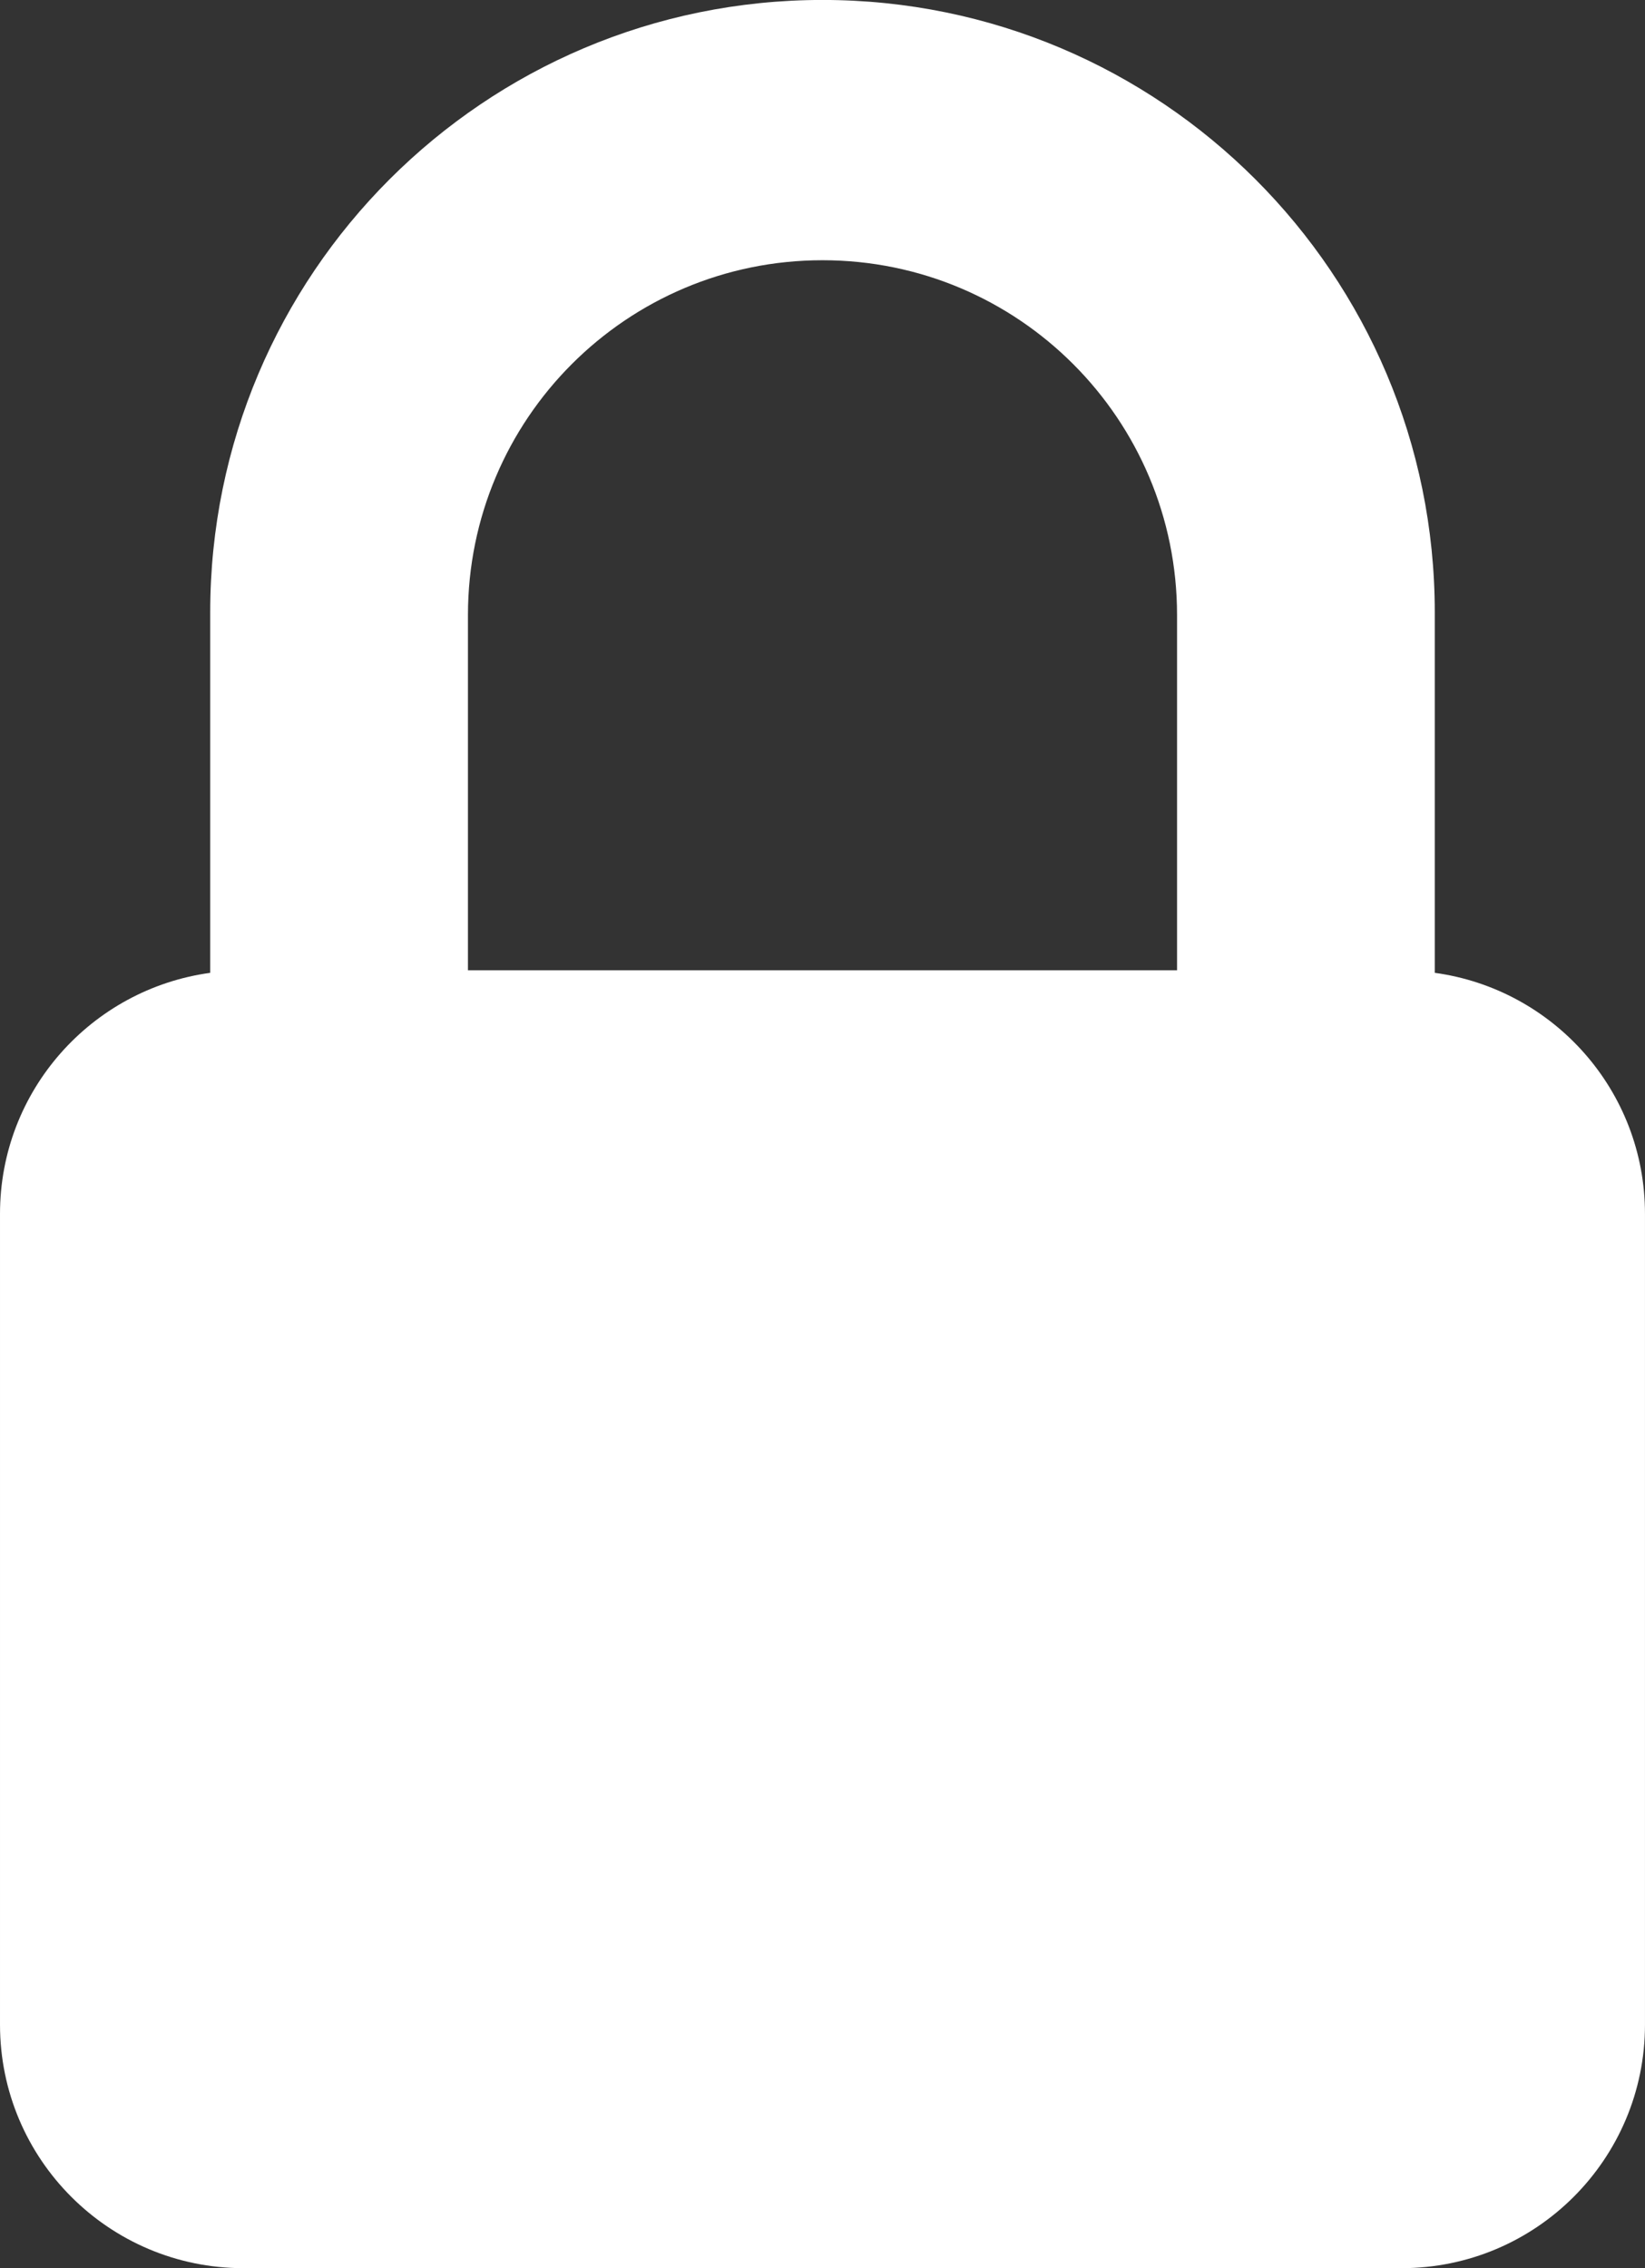 <?xml version="1.0" encoding="UTF-8" standalone="no"?><svg xmlns="http://www.w3.org/2000/svg" xmlns:xlink="http://www.w3.org/1999/xlink" fill="#000000" height="1677.7" preserveAspectRatio="xMidYMid meet" version="1" viewBox="391.5 161.2 1217.0 1677.7" width="1217" zoomAndPan="magnify"><rect x="391.5" y="161.2" width="1217.0" height="1677.7" fill="#333333" stroke="none"/><g id="change1_1"><path d="M 999.996 353.68 C 1144.93 353.68 1262.297 471.16 1262.297 616.09 L 1262.297 878.879 L 737.703 878.879 L 737.703 616.09 C 737.703 471.16 855.066 353.68 999.996 353.68 Z M 1452.973 880.75 L 1452.973 614.137 C 1452.973 363.977 1250.172 161.164 999.996 161.164 C 749.828 161.164 547.016 363.977 547.016 614.137 L 547.016 880.75 C 459.215 892.777 391.504 967.883 391.504 1058.992 L 391.504 1658.73 C 391.504 1758.199 472.145 1838.84 571.621 1838.84 L 1428.379 1838.84 C 1527.848 1838.84 1608.484 1758.199 1608.484 1658.73 L 1608.484 1058.992 C 1608.484 967.883 1540.773 892.777 1452.973 880.75" fill="#ffffff"/></g></svg>